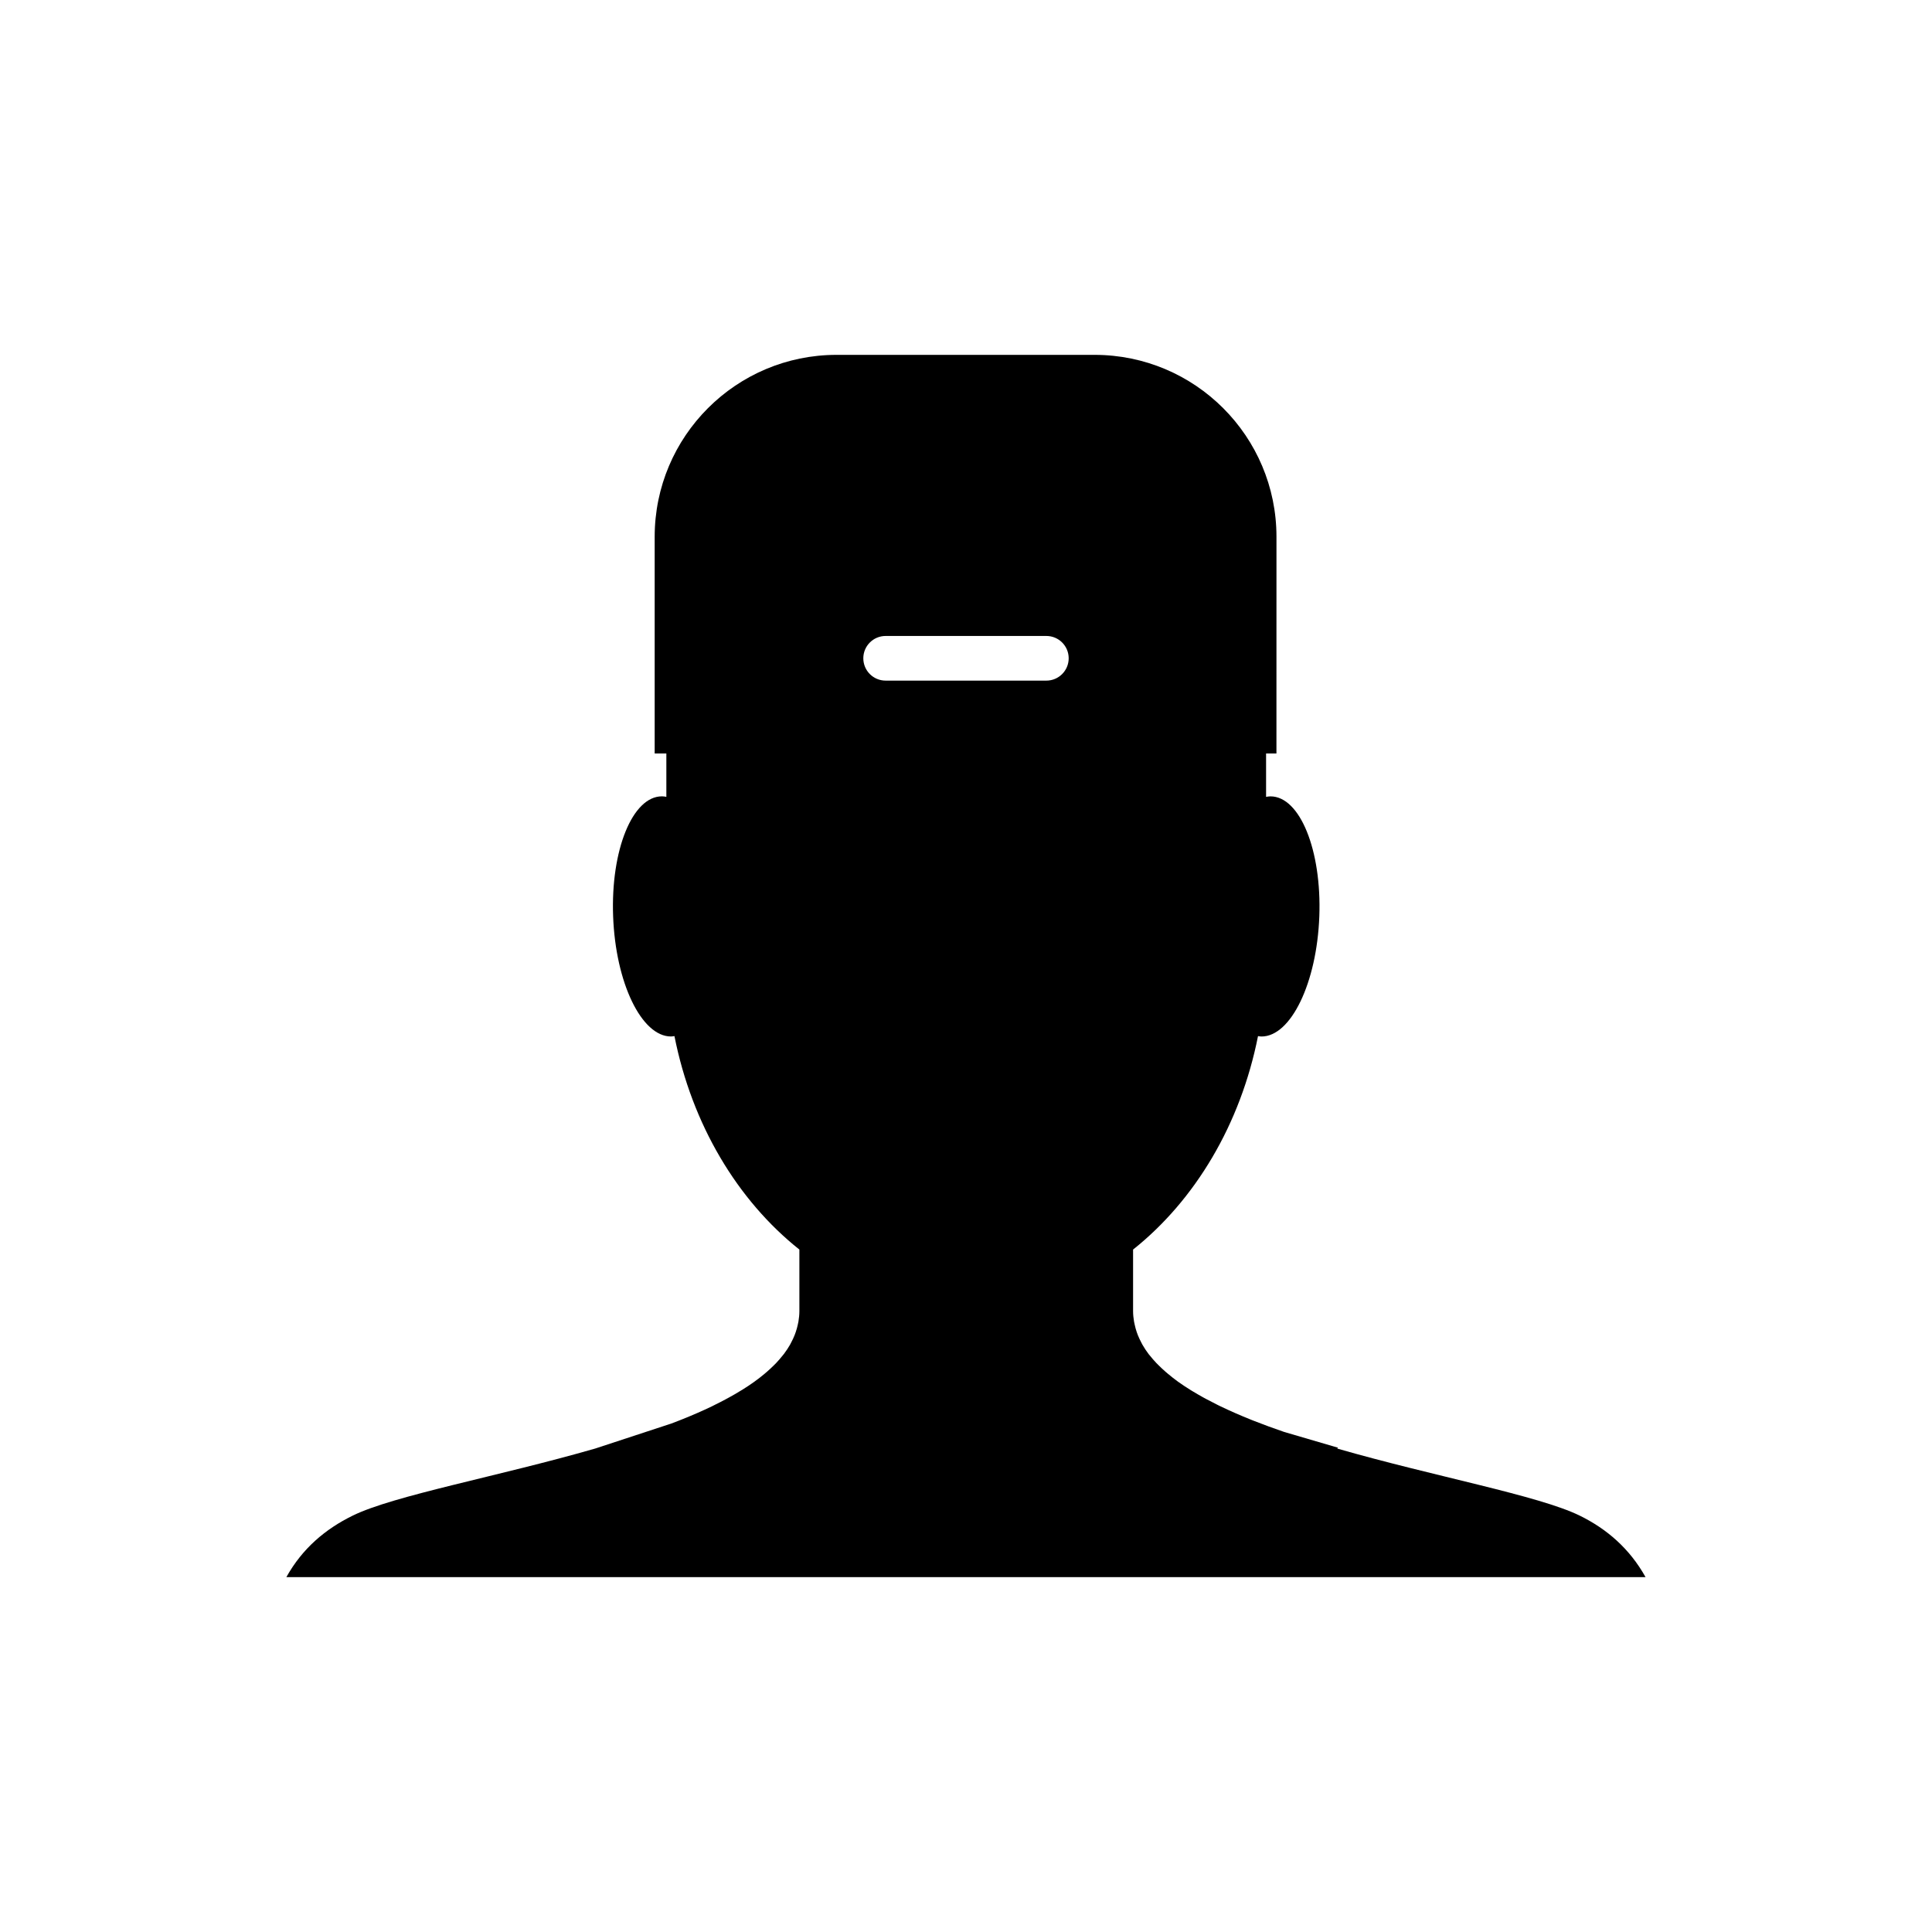 <?xml version="1.0" encoding="UTF-8"?>
<!-- Uploaded to: SVG Repo, www.svgrepo.com, Generator: SVG Repo Mixer Tools -->
<svg fill="#000000" width="800px" height="800px" version="1.1" viewBox="144 144 512 512" xmlns="http://www.w3.org/2000/svg">
 <path d="m562.65 545.66c-10.891-5.344-38.477-10.352-64.285-17.781 0.082-0.082 0.156-0.145 0.238-0.215l-14.277-4.18c-2.777-0.953-5.492-1.941-8.098-2.973-0.238-0.102-0.473-0.188-0.699-0.277-2.852-1.145-5.598-2.344-8.188-3.594-0.176-0.09-0.352-0.176-0.527-0.258-1.082-0.539-2.137-1.082-3.168-1.633-0.246-0.125-0.492-0.266-0.73-0.395-1.031-0.57-2.023-1.152-2.992-1.734-0.137-0.09-0.297-0.176-0.434-0.266-1.125-0.699-2.207-1.406-3.231-2.144 0 0-0.012-0.012-0.02-0.012-0.953-0.691-1.848-1.395-2.707-2.117-0.215-0.168-0.414-0.352-0.621-0.527-0.66-0.57-1.281-1.152-1.867-1.742-0.207-0.195-0.402-0.402-0.598-0.598-0.641-0.68-1.23-1.359-1.785-2.055-0.082-0.105-0.176-0.207-0.258-0.309-0.609-0.805-1.152-1.633-1.633-2.469-0.105-0.195-0.195-0.395-0.309-0.59-0.344-0.641-0.648-1.301-0.918-1.961-0.105-0.289-0.207-0.559-0.309-0.848-0.215-0.629-0.383-1.27-0.523-1.91-0.059-0.277-0.137-0.551-0.176-0.828-0.156-0.918-0.258-1.84-0.258-2.785v-16.312c16.434-13.07 28.477-33.188 33.109-56.566 0.309 0.047 0.609 0.105 0.926 0.105 7.805 0 14.66-14.238 15.32-31.82 0.648-17.574-5.141-31.82-12.949-31.82-0.395 0-0.777 0.059-1.16 0.133v-11.496h2.746l0.008-57.426c0-26.625-21.582-48.215-48.211-48.215h-68.367c-26.621 0-48.203 21.59-48.203 48.215v57.418h3.094v11.496c-0.387-0.074-0.777-0.133-1.168-0.133-7.809 0-13.598 14.246-12.938 31.82 0.656 17.582 7.516 31.82 15.332 31.82 0.312 0 0.609-0.059 0.918-0.105 4.629 23.391 16.68 43.52 33.109 56.574v16.305c0 0.945-0.102 1.867-0.25 2.785-0.047 0.277-0.117 0.551-0.176 0.828-0.137 0.641-0.312 1.281-0.523 1.898-0.102 0.289-0.203 0.578-0.312 0.855-0.258 0.66-0.559 1.301-0.898 1.93-0.109 0.207-0.207 0.422-0.324 0.629-0.48 0.828-1.012 1.641-1.617 2.438-0.105 0.137-0.223 0.266-0.324 0.395-0.523 0.66-1.09 1.32-1.691 1.961-0.215 0.227-0.449 0.453-0.676 0.68-0.555 0.551-1.148 1.102-1.762 1.641-0.242 0.207-0.473 0.414-0.727 0.621-0.781 0.648-1.602 1.301-2.469 1.918-0.09 0.07-0.172 0.137-0.262 0.195-0.988 0.711-2.035 1.395-3.117 2.074-0.223 0.137-0.453 0.277-0.68 0.402-0.875 0.539-1.777 1.062-2.707 1.57-0.312 0.176-0.629 0.344-0.945 0.516-0.934 0.504-1.879 0.992-2.856 1.465-0.273 0.137-0.535 0.277-0.812 0.414-2.527 1.211-5.203 2.383-7.992 3.492-0.332 0.137-0.68 0.277-1.02 0.402-0.594 0.238-1.199 0.465-1.797 0.691l-20.152 6.621c-25.805 7.43-53.391 12.438-64.281 17.781-7.195 3.523-13.324 8.66-17.574 16.281 0.004 0.012 0.012 0.012 0.016 0.02h360.17c-4.234-7.582-10.273-12.777-17.438-16.297zm-141.35-221.29h-42.598c-3.266 0-5.914-2.644-5.914-5.918 0-3.266 2.644-5.914 5.914-5.914h42.598c3.266 0 5.914 2.644 5.914 5.914 0 3.266-2.652 5.918-5.914 5.918z" fill-rule="evenodd"/>
</svg>